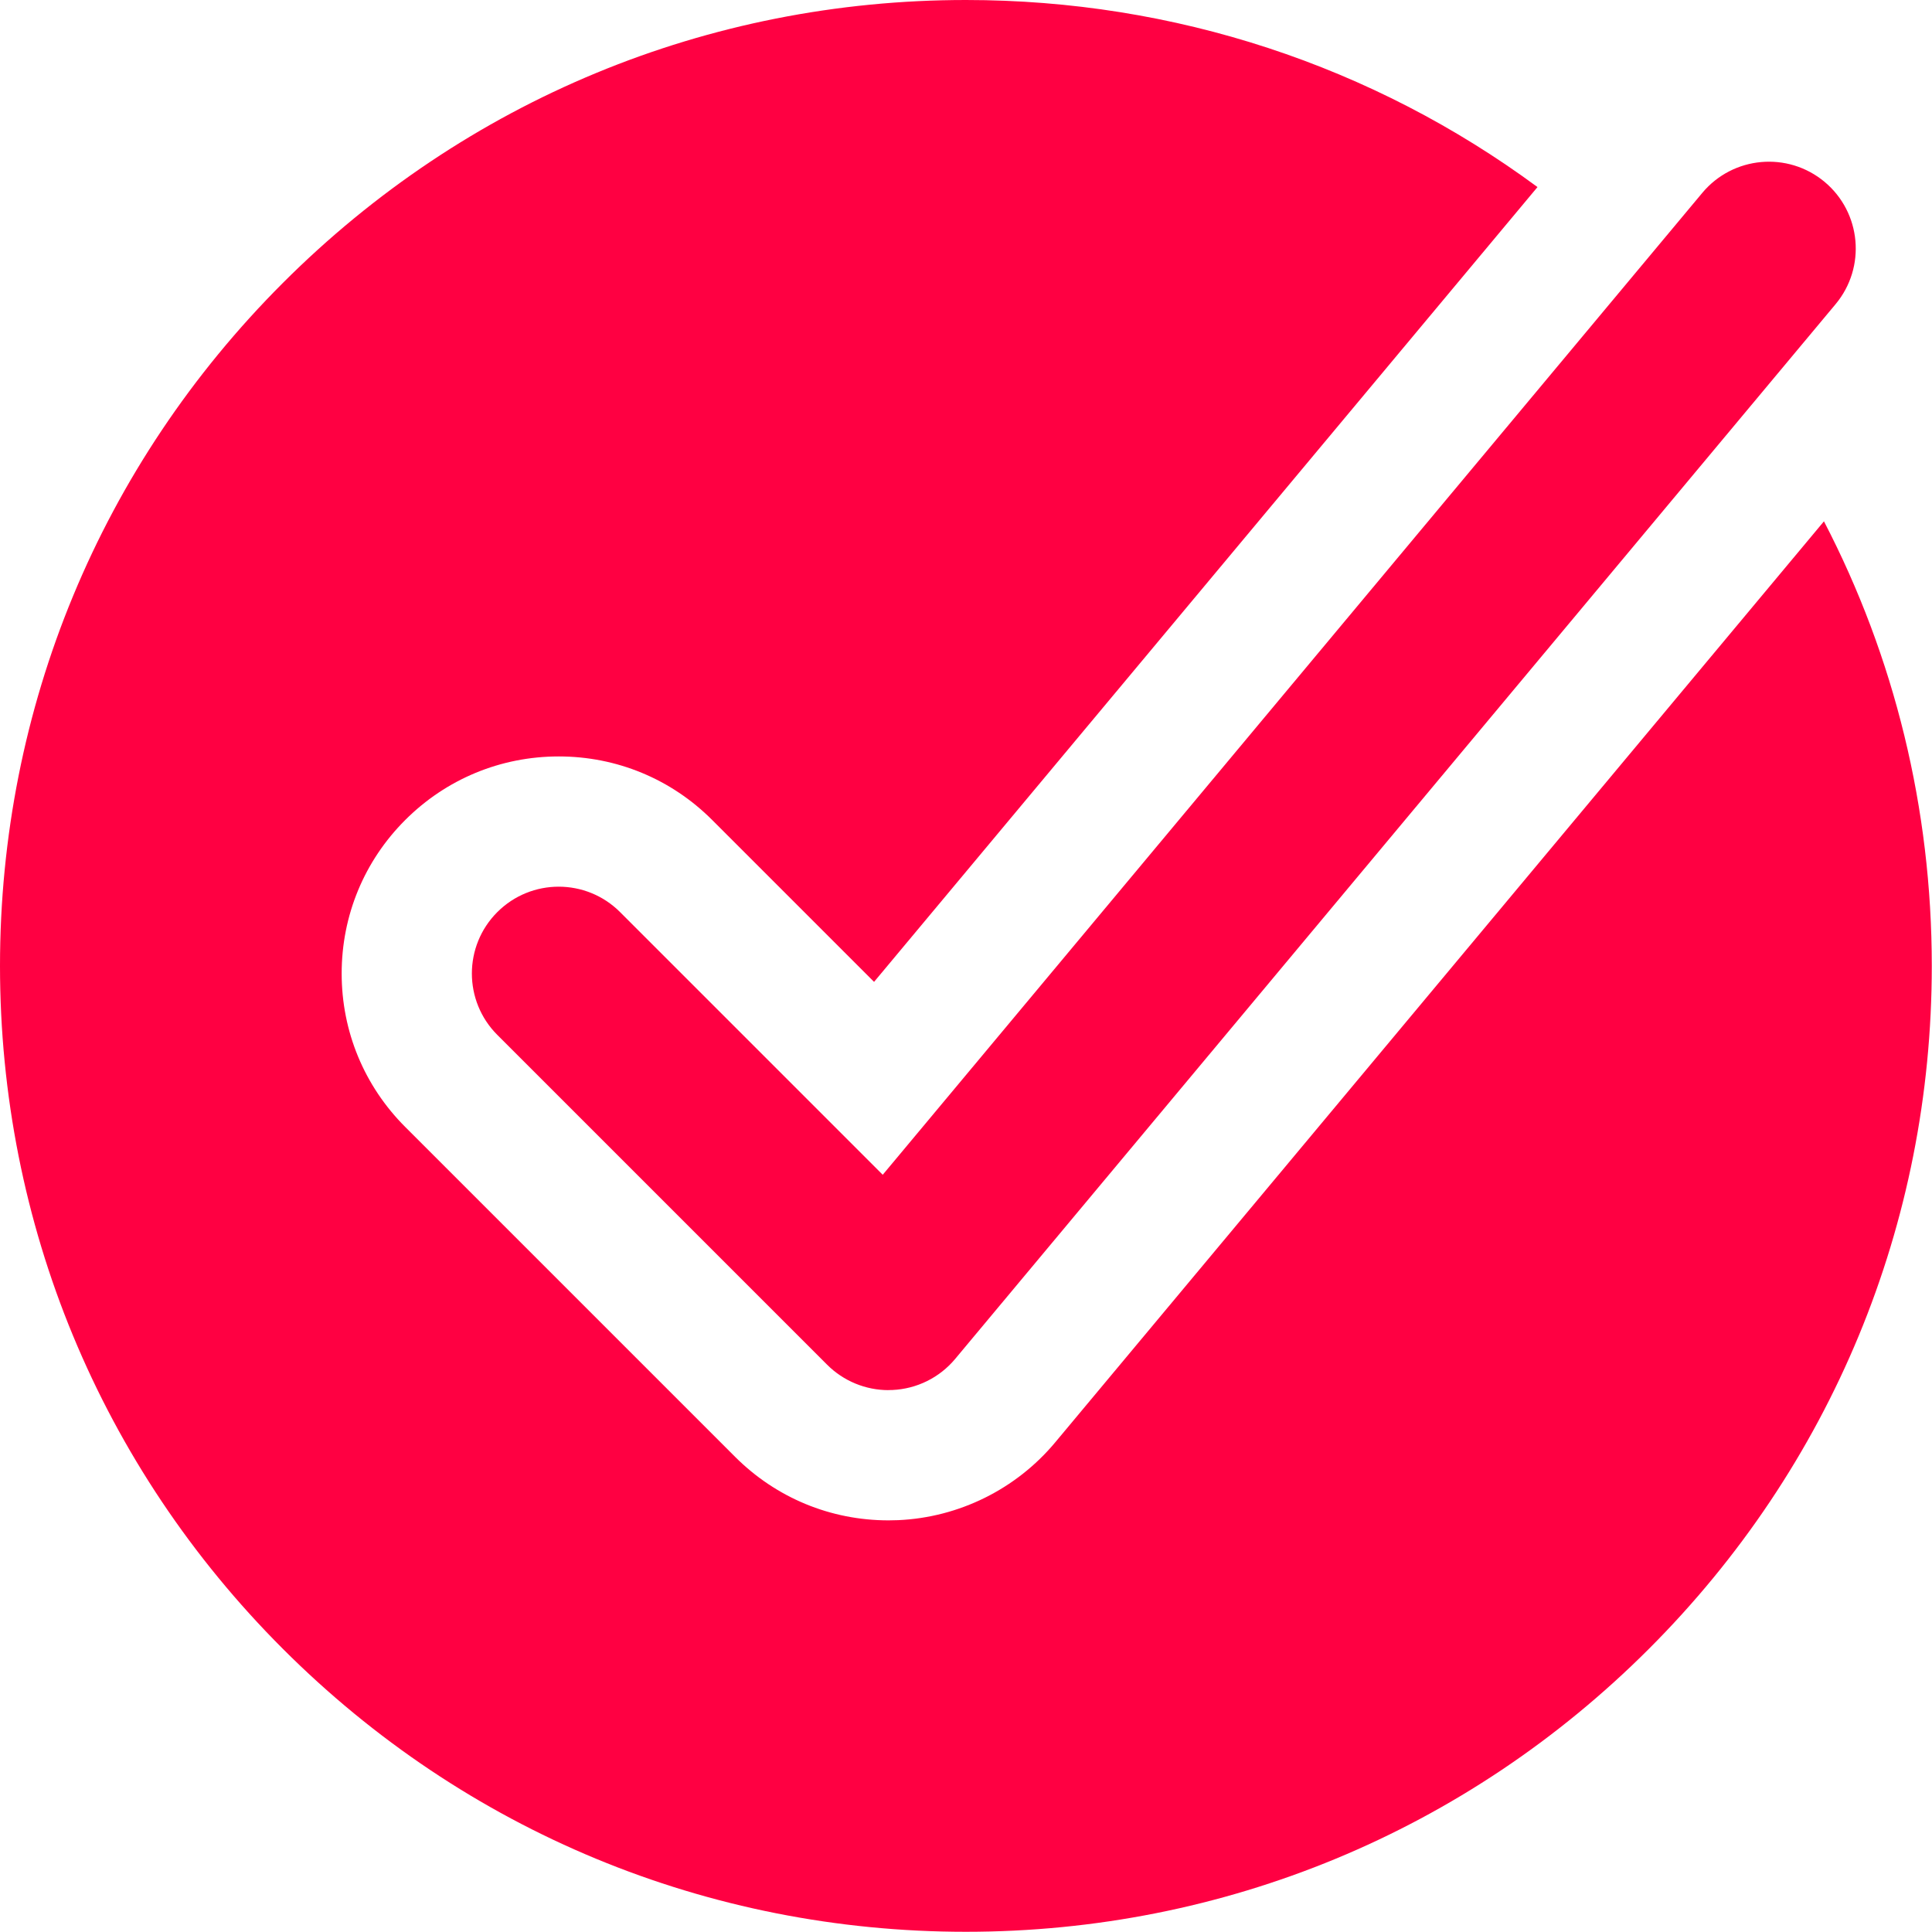 <svg width="555" height="555" viewBox="0 0 555 555" fill="none" xmlns="http://www.w3.org/2000/svg">
<g clip-path="url(#clip0_260_13)">
<path d="M523.96 149.76L303.11 414.36C291.92 427.77 275.5 435.91 258.04 436.69C257.09 436.73 256.16 436.75 255.25 436.75C238.59 436.75 222.94 430.27 211.15 418.48L116.41 323.74C104.64 311.97 98.14 296.3 98.15 279.64C98.15 262.99 104.63 247.33 116.41 235.56C128.18 223.79 143.85 217.3 160.51 217.3C177.17 217.3 192.82 223.78 204.59 235.56L251.09 282.06L441.67 53.74C394.36 18.84 337.35 0 277.47 0C203.36 0 133.67 28.86 81.27 81.27C28.86 133.67 0 203.36 0 277.47C0 351.58 28.86 421.27 81.27 473.67C133.67 526.08 203.36 554.94 277.47 554.94C351.58 554.94 421.27 526.08 473.67 473.67C526.08 421.27 554.94 351.58 554.94 277.47C554.94 232.28 544.22 188.73 523.96 149.76Z" fill="#FF0042"/>
<path d="M255.24 399.34C248.64 399.34 242.29 396.72 237.6 392.03L142.86 297.29C133.12 287.55 133.12 271.76 142.86 262.02C152.6 252.28 168.39 252.28 178.13 262.02L253.58 337.47L489.01 55.41C497.84 44.84 513.56 43.42 524.14 52.24C534.71 61.07 536.13 76.79 527.31 87.37L274.39 390.37C269.9 395.75 263.36 398.99 256.36 399.3C255.99 399.32 255.61 399.32 255.24 399.32V399.34Z" fill="#FF0042"/>
</g>
<defs>
<clipPath id="clip0_260_13">
<rect width="554.94" height="554.94" fill="white"/>
</clipPath>
</defs>
</svg>
